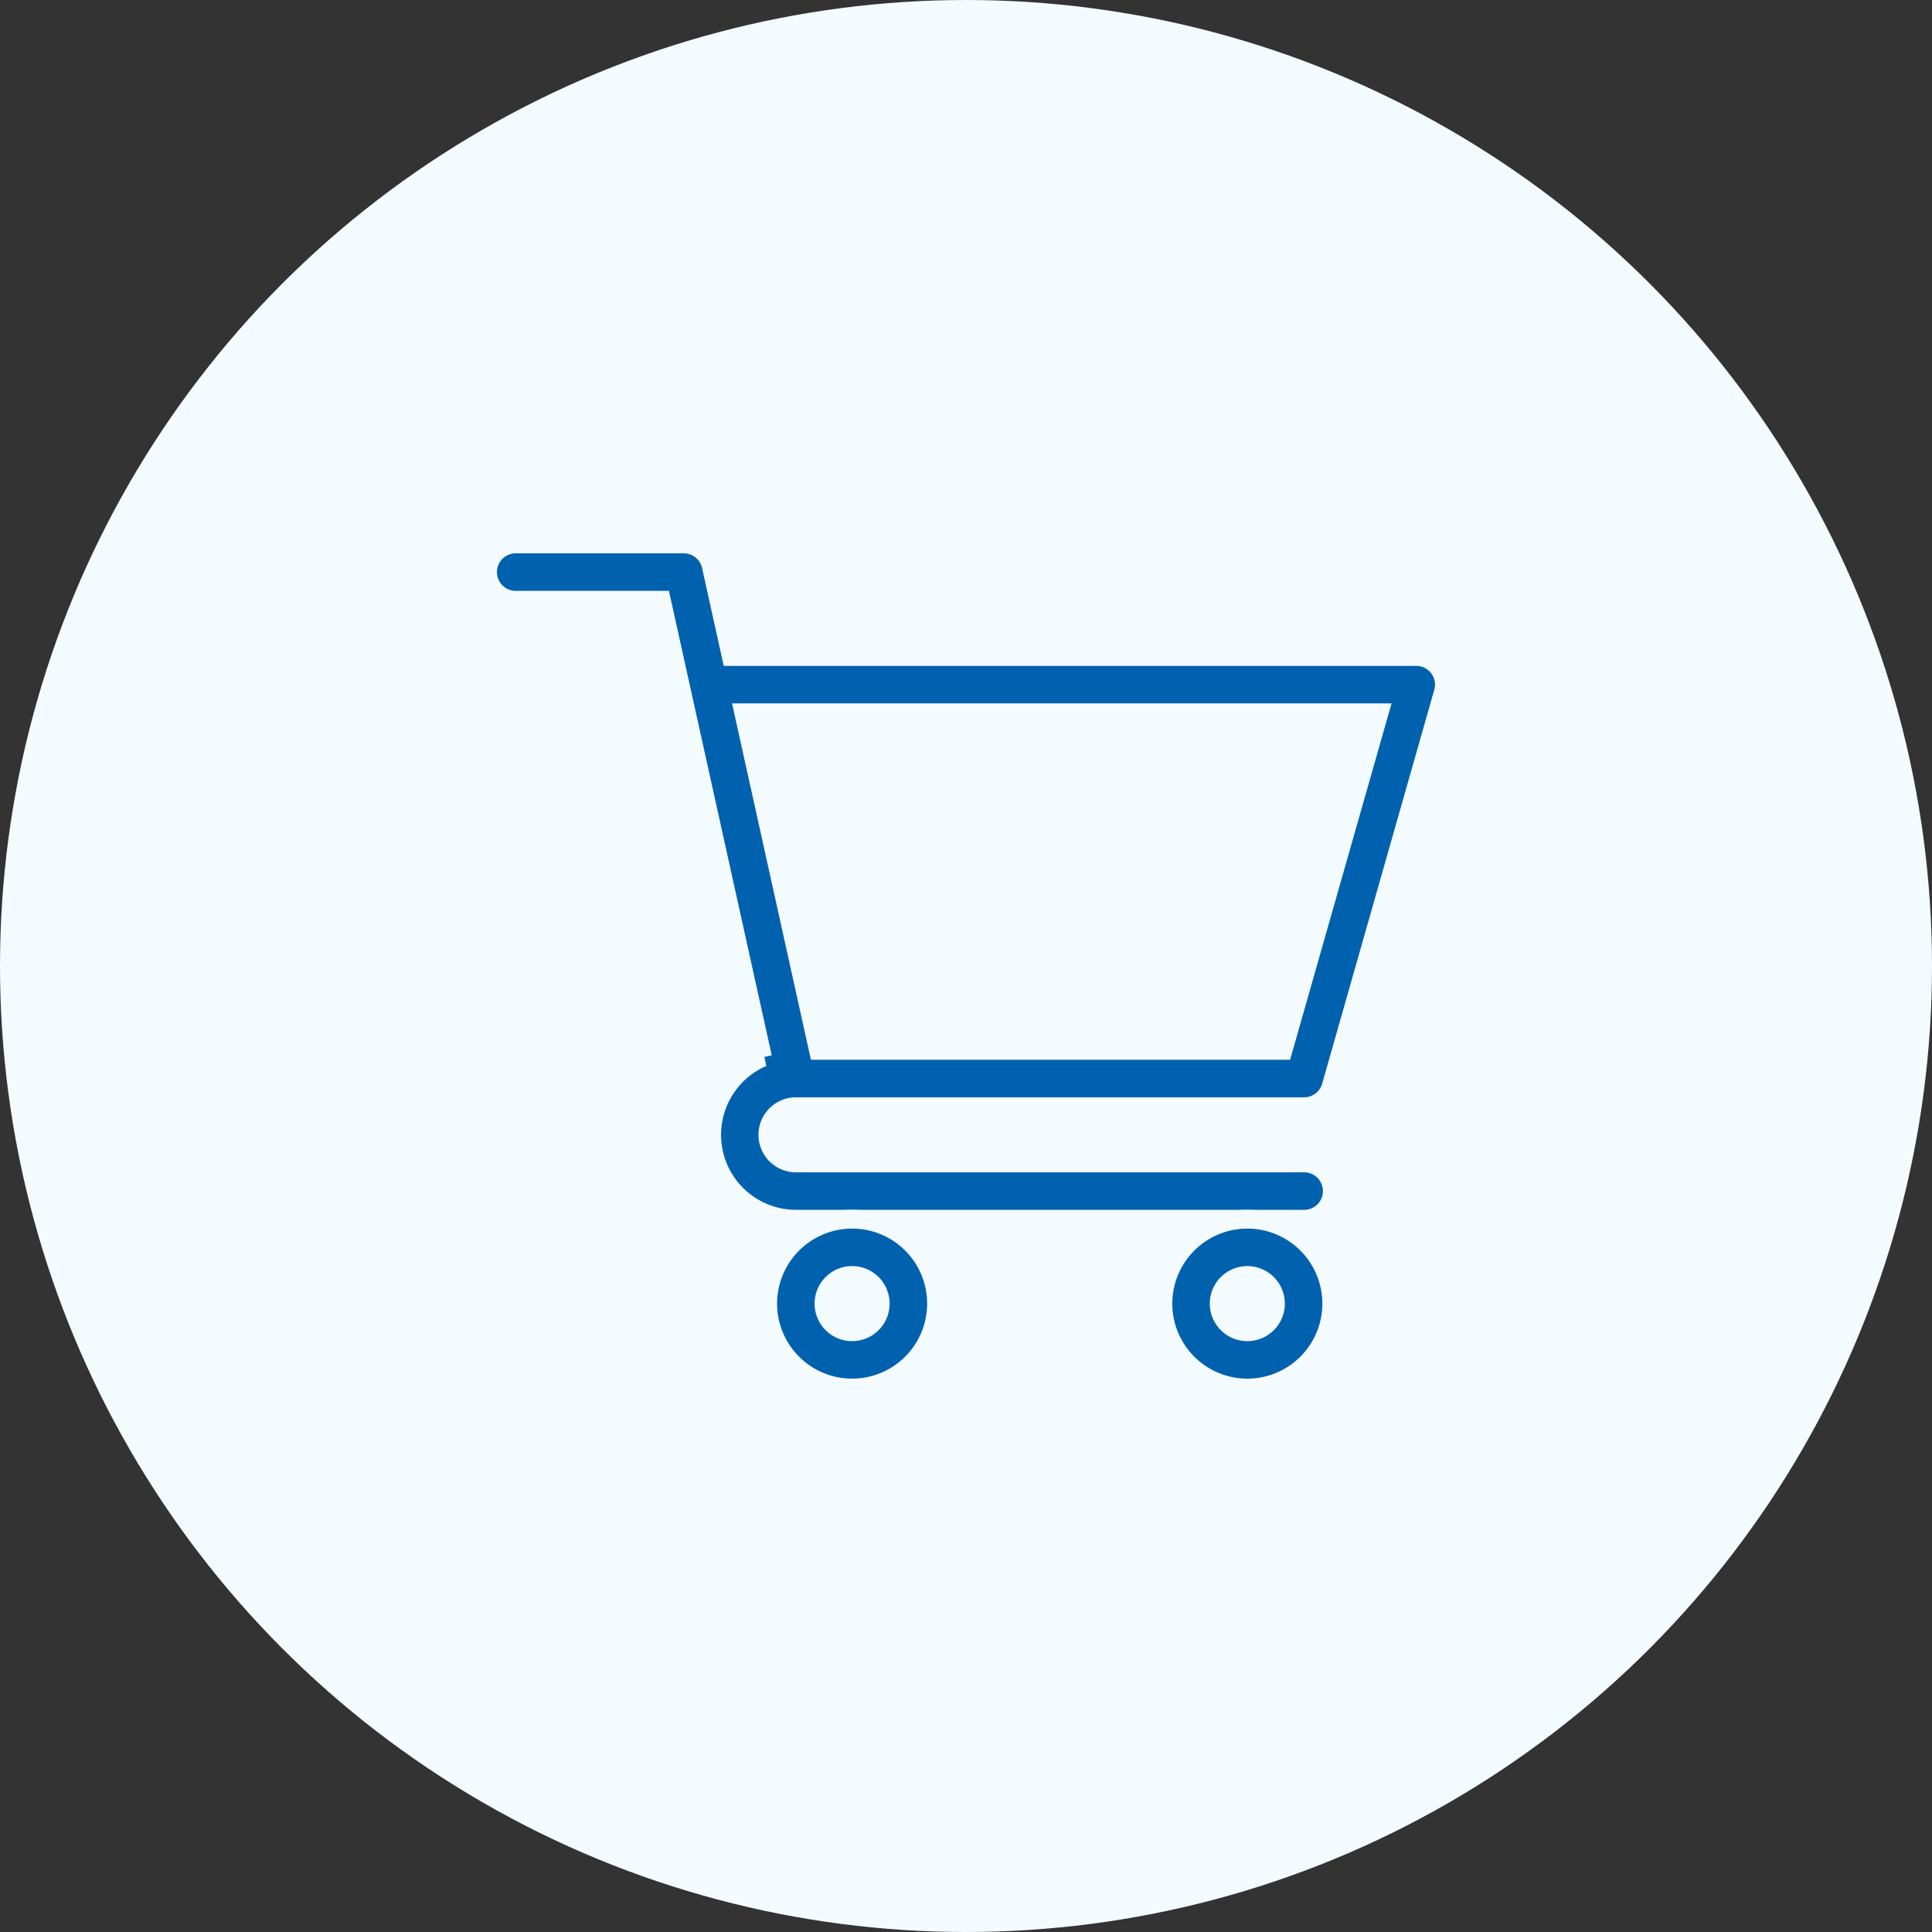 <svg xmlns="http://www.w3.org/2000/svg" width="103" height="103" viewBox="0 0 103 103">
  <rect x="0" y="0" width="103" height="103" fill="#333333" stroke="none"/>
  <g id="グループ_883" data-name="グループ 883" transform="translate(-133.774 -5970)">
    <circle id="楕円形_21" data-name="楕円形 21" cx="51.5" cy="51.5" r="51.5" transform="translate(133.774 5970)" fill="#f4fbff"/>
    <g id="shopping-cart_1_" data-name="shopping-cart (1)" transform="translate(159.774 5999)">
      <path id="パス_928" data-name="パス 928" d="M16.432,30h27.1a1.5,1.5,0,0,0,1.437-1.088l5.977-21A1.5,1.5,0,0,0,49.506,6H12.986L11.918,1.175A1.5,1.5,0,0,0,10.459,0H1.494a1.5,1.5,0,0,0,0,3H9.261l5.394,24.37A4.5,4.5,0,0,0,16.436,36H43.529a1.5,1.5,0,0,0,0-3H16.436a1.5,1.5,0,0,1,0-3ZM47.525,9,42.4,27H17.634L13.65,9Zm0,0" fill="#0062af" stroke="#f4fbff" stroke-width="1"/>
      <path id="パス_929" data-name="パス 929" d="M150,364.5a4.5,4.5,0,1,0,4.5-4.5A4.506,4.506,0,0,0,150,364.5Zm4.5-1.5a1.5,1.5,0,1,1-1.5,1.5A1.5,1.5,0,0,1,154.5,363Zm0,0" transform="translate(-135.072 -324.001)" fill="#0062af" stroke="#f4fbff" stroke-width="1"/>
      <path id="パス_930" data-name="パス 930" d="M362,364.5a4.5,4.5,0,1,0,4.5-4.5A4.506,4.506,0,0,0,362,364.5Zm4.5-1.5a1.5,1.5,0,1,1-1.5,1.5A1.5,1.5,0,0,1,366.5,363Zm0,0" transform="translate(-326.002 -324.001)" fill="#0062af" stroke="#f4fbff" stroke-width="1"/>
    </g>
  </g>
</svg>
